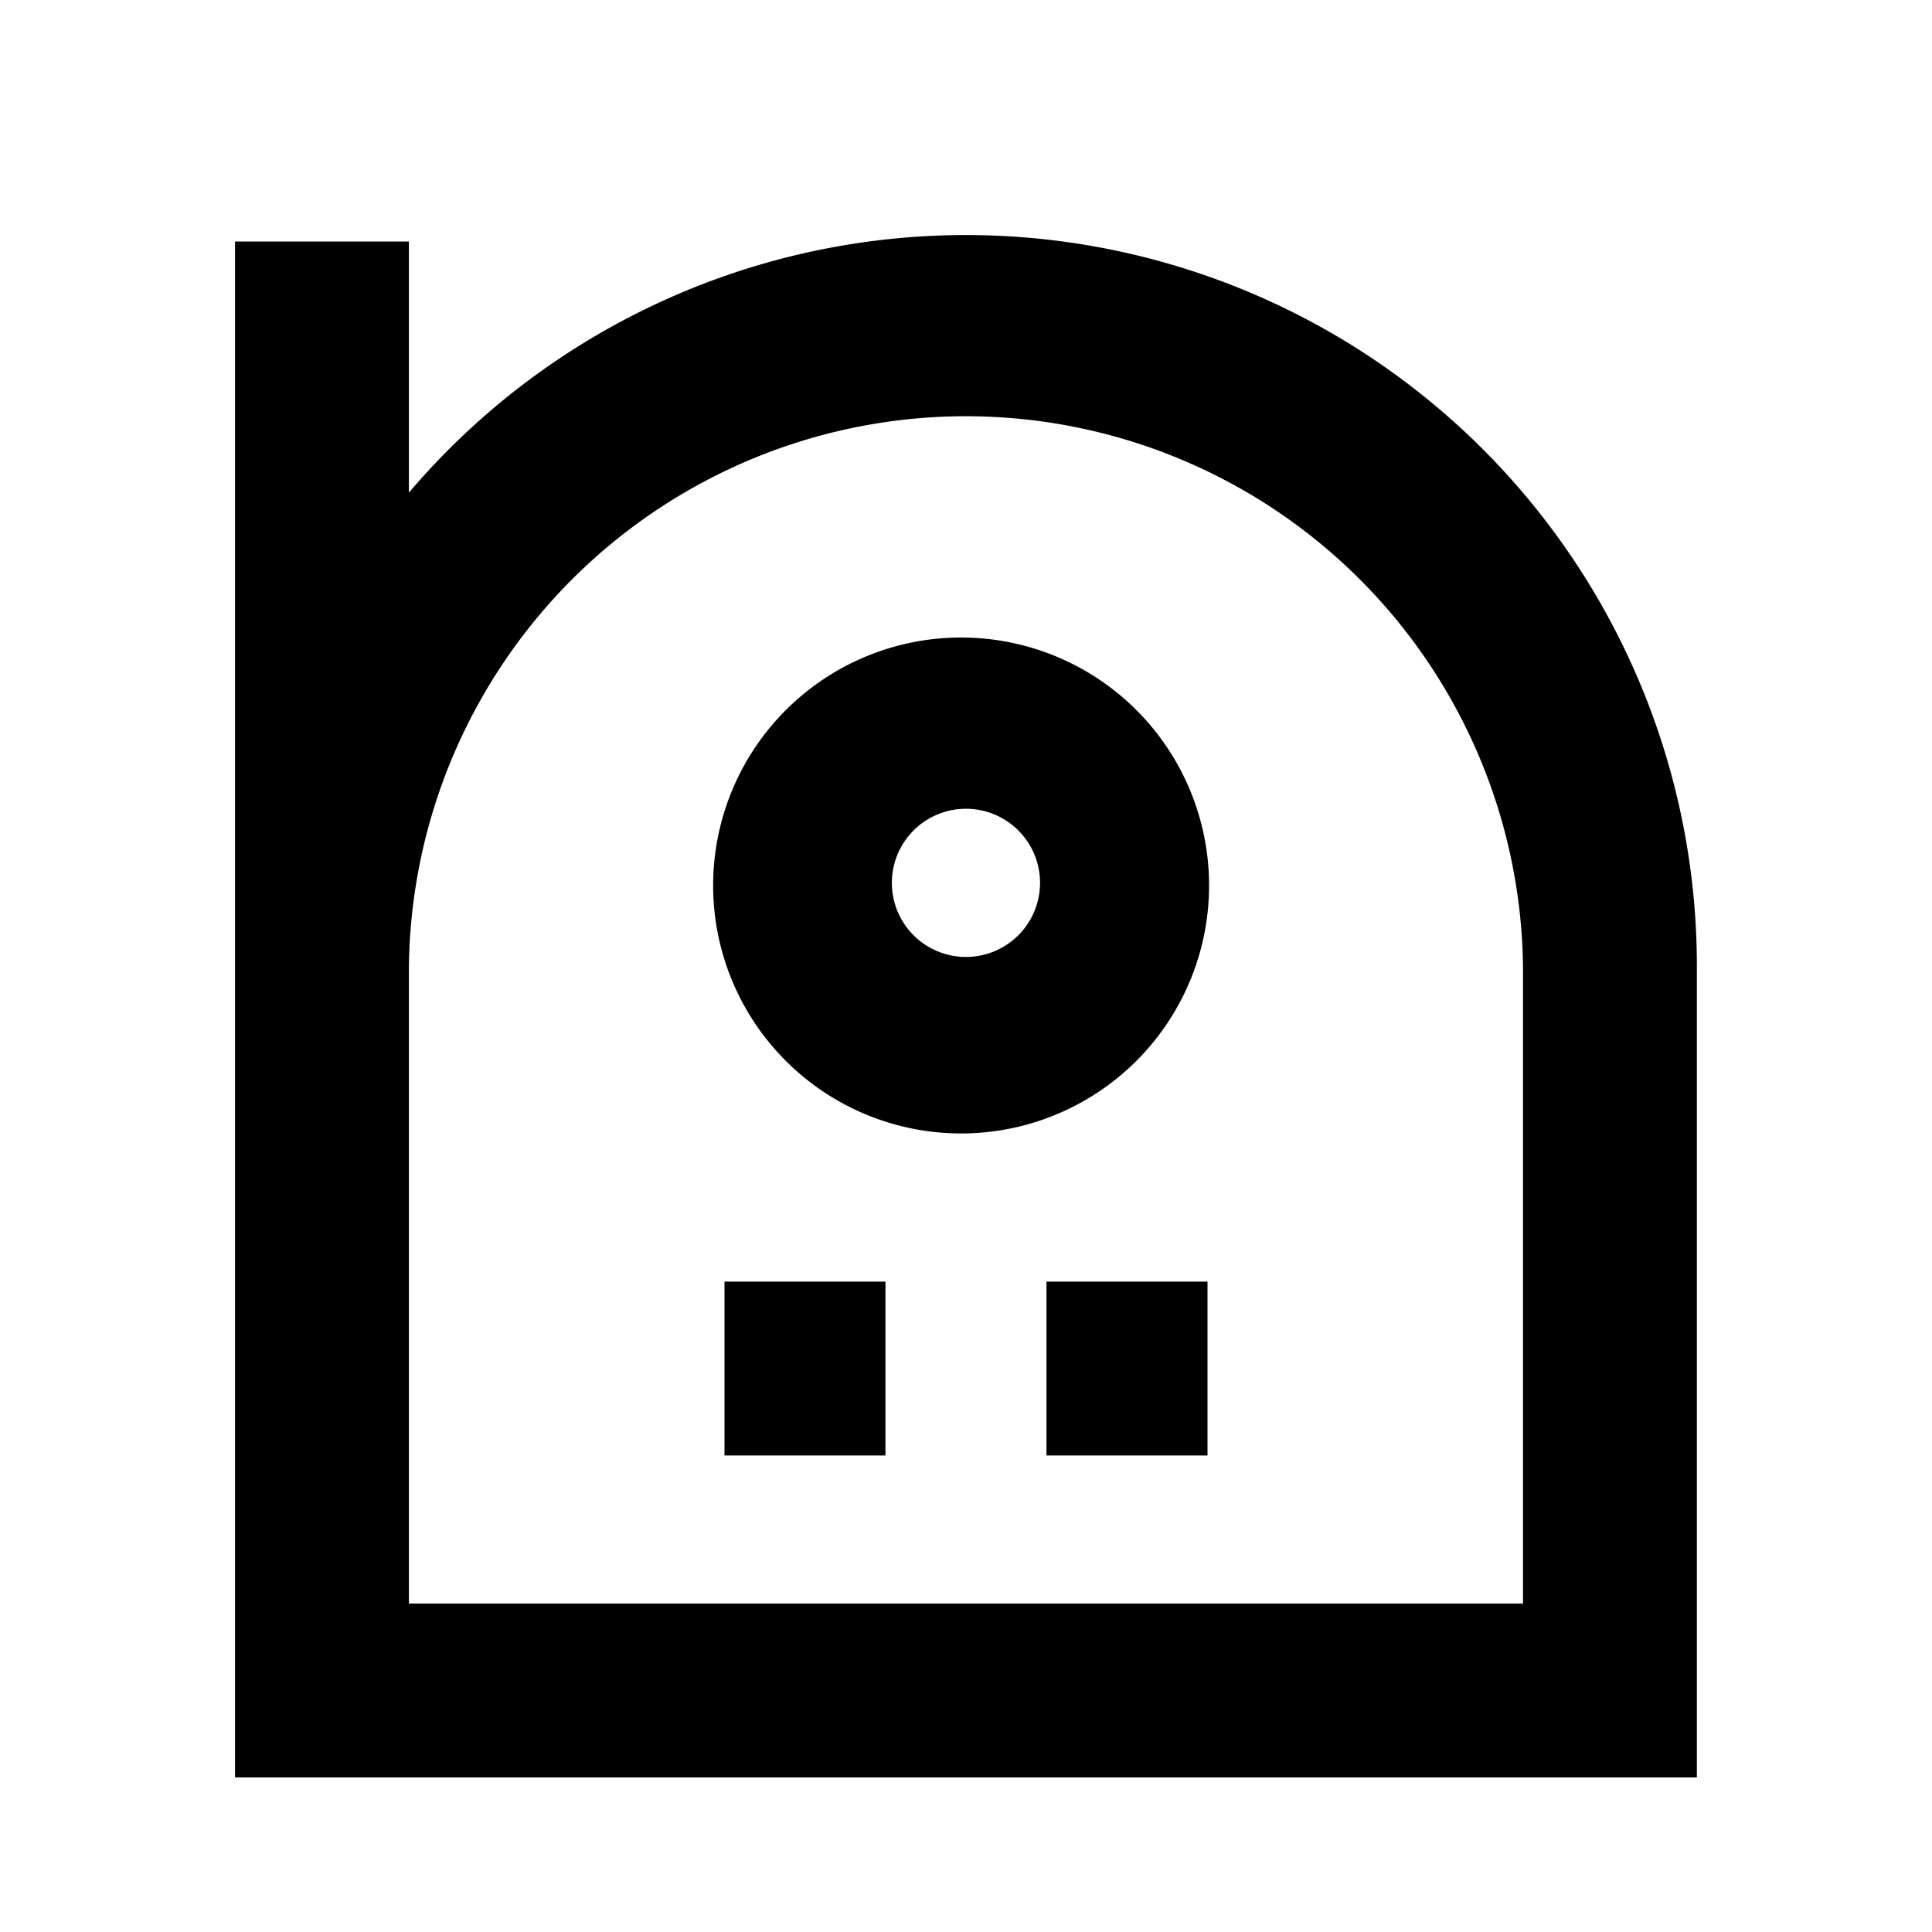 <svg width="20" height="20" fill="none" xmlns="http://www.w3.org/2000/svg"><path fill-rule="evenodd" clip-rule="evenodd" d="M4.233 10a5.767 5.767 0 0 1 11.533 0v6.6H4.233V10Zm-1.8 1.5v-9h1.8v2.6A7.567 7.567 0 0 1 17.566 10v8.4H2.433v-6.9Zm6.8-2.333a.767.767 0 1 1 1.533 0 .767.767 0 0 1-1.533 0ZM10 6.6a2.567 2.567 0 1 0 0 5.133A2.567 2.567 0 0 0 10 6.6Zm-2.5 8.467h1.666v-1.8H7.5v1.8Zm3.333 0H12.5v-1.8h-1.667v1.8Z" fill="#000"/></svg>